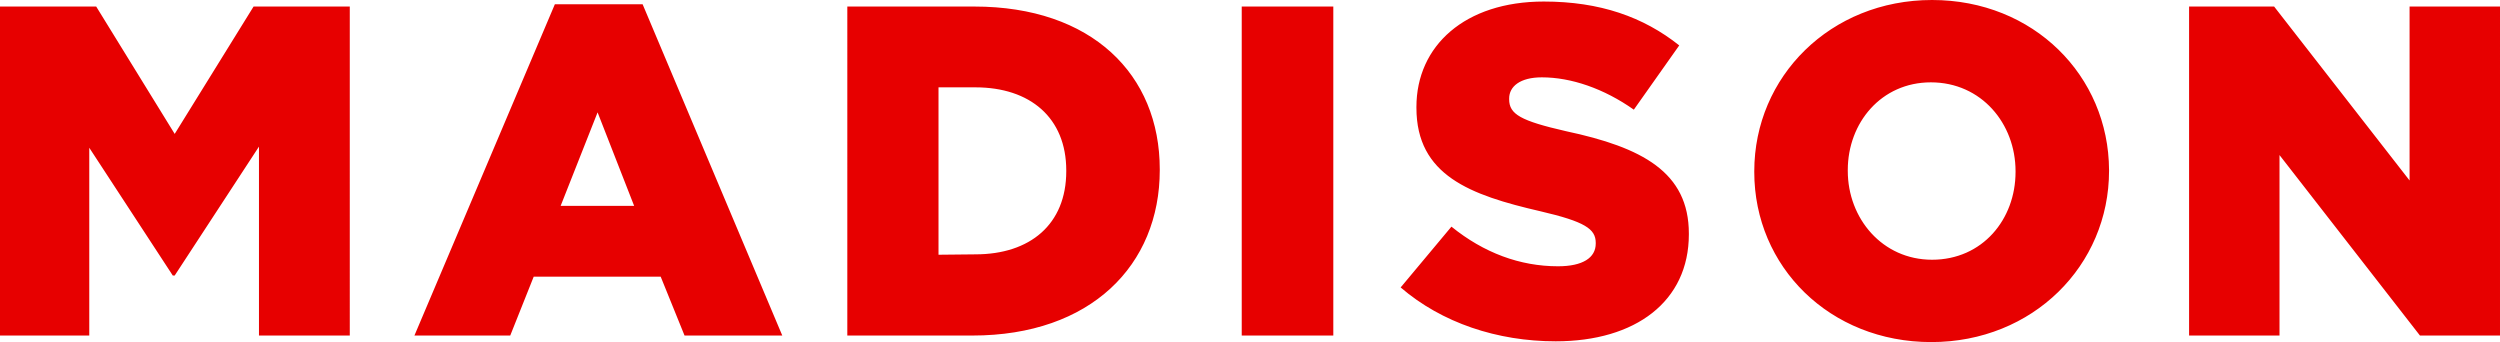 <?xml version="1.0" encoding="utf-8"?>
<!-- Generator: Adobe Illustrator 22.0.1, SVG Export Plug-In . SVG Version: 6.00 Build 0)  -->
<svg version="1.1" id="Layer_1" xmlns="http://www.w3.org/2000/svg" xmlns:xlink="http://www.w3.org/1999/xlink" x="0px" y="0px"
	 width="649.7px" height="88.9px" viewBox="0 0 649.7 88.9" style="enable-background:new 0 0 649.7 88.9;" xml:space="preserve">
<style type="text/css">
	.st0{fill:#E70000;}
</style>
<path class="st0" d="M568.9,87.2h23.5V40.3l36.5,46.9h20.8V1.7h-23.5v45.2L591,1.7h-22.1V87.2z M502.1,67.5
	c-12.9,0-21.9-10.7-21.9-23.1v-0.2c0-12.3,8.7-22.8,21.6-22.8c13.1,0,22,10.7,22,23.1v0.2C523.8,57,515.2,67.5,502.1,67.5
	 M501.9,88.9c26.4,0,46.2-19.9,46.2-44.5v-0.2C548,19.7,528.5,0,502.1,0s-46.2,19.9-46.2,44.5v0.2C455.9,69.3,475.5,88.9,501.9,88.9
	 M404.3,88.7c20.8,0,34.6-10.4,34.6-27.8v-0.2c0-16-12.2-22.4-31.9-26.6c-11.8-2.7-14.8-4.4-14.8-8.3v-0.2c0-3.1,2.8-5.5,8.5-5.5
	c7.6,0,16.1,2.9,23.9,8.4l11.8-16.7c-9.3-7.4-20.6-11.4-35.2-11.4c-20.5,0-33.1,11.5-33.1,27.4V28c0,17.6,14,22.7,32.2,26.9
	c11.6,2.7,14.4,4.6,14.4,8.2v0.2c0,3.7-3.4,5.9-9.8,5.9c-9.9,0-19.3-3.5-27.7-10.3L364,74.7C374.7,83.9,389.1,88.7,404.3,88.7
	 M322.7,87.2h23.8V1.7h-23.8V87.2z M243.9,66.2V22.7h9.6c14.2,0,23.6,7.9,23.6,21.6v0.2c0,13.8-9.4,21.6-23.6,21.6L243.9,66.2
	L243.9,66.2z M220.2,87.2h32.5c30.8,0,48.7-18.3,48.7-43V44c0-24.7-17.7-42.3-48.2-42.3h-33V87.2z M145.7,53.5l9.6-24.3l9.5,24.3
	H145.7z M107.7,87.2h24.9l6.1-15.3h33l6.2,15.3h25.4L167,1.1h-22.8L107.7,87.2z M0,87.2h23.2V38.4l21.7,33.2h0.5l21.9-33.5v49.1
	h23.6V1.7h-25L45.4,34.8L25,1.7H0V87.2z"/>
</svg>
